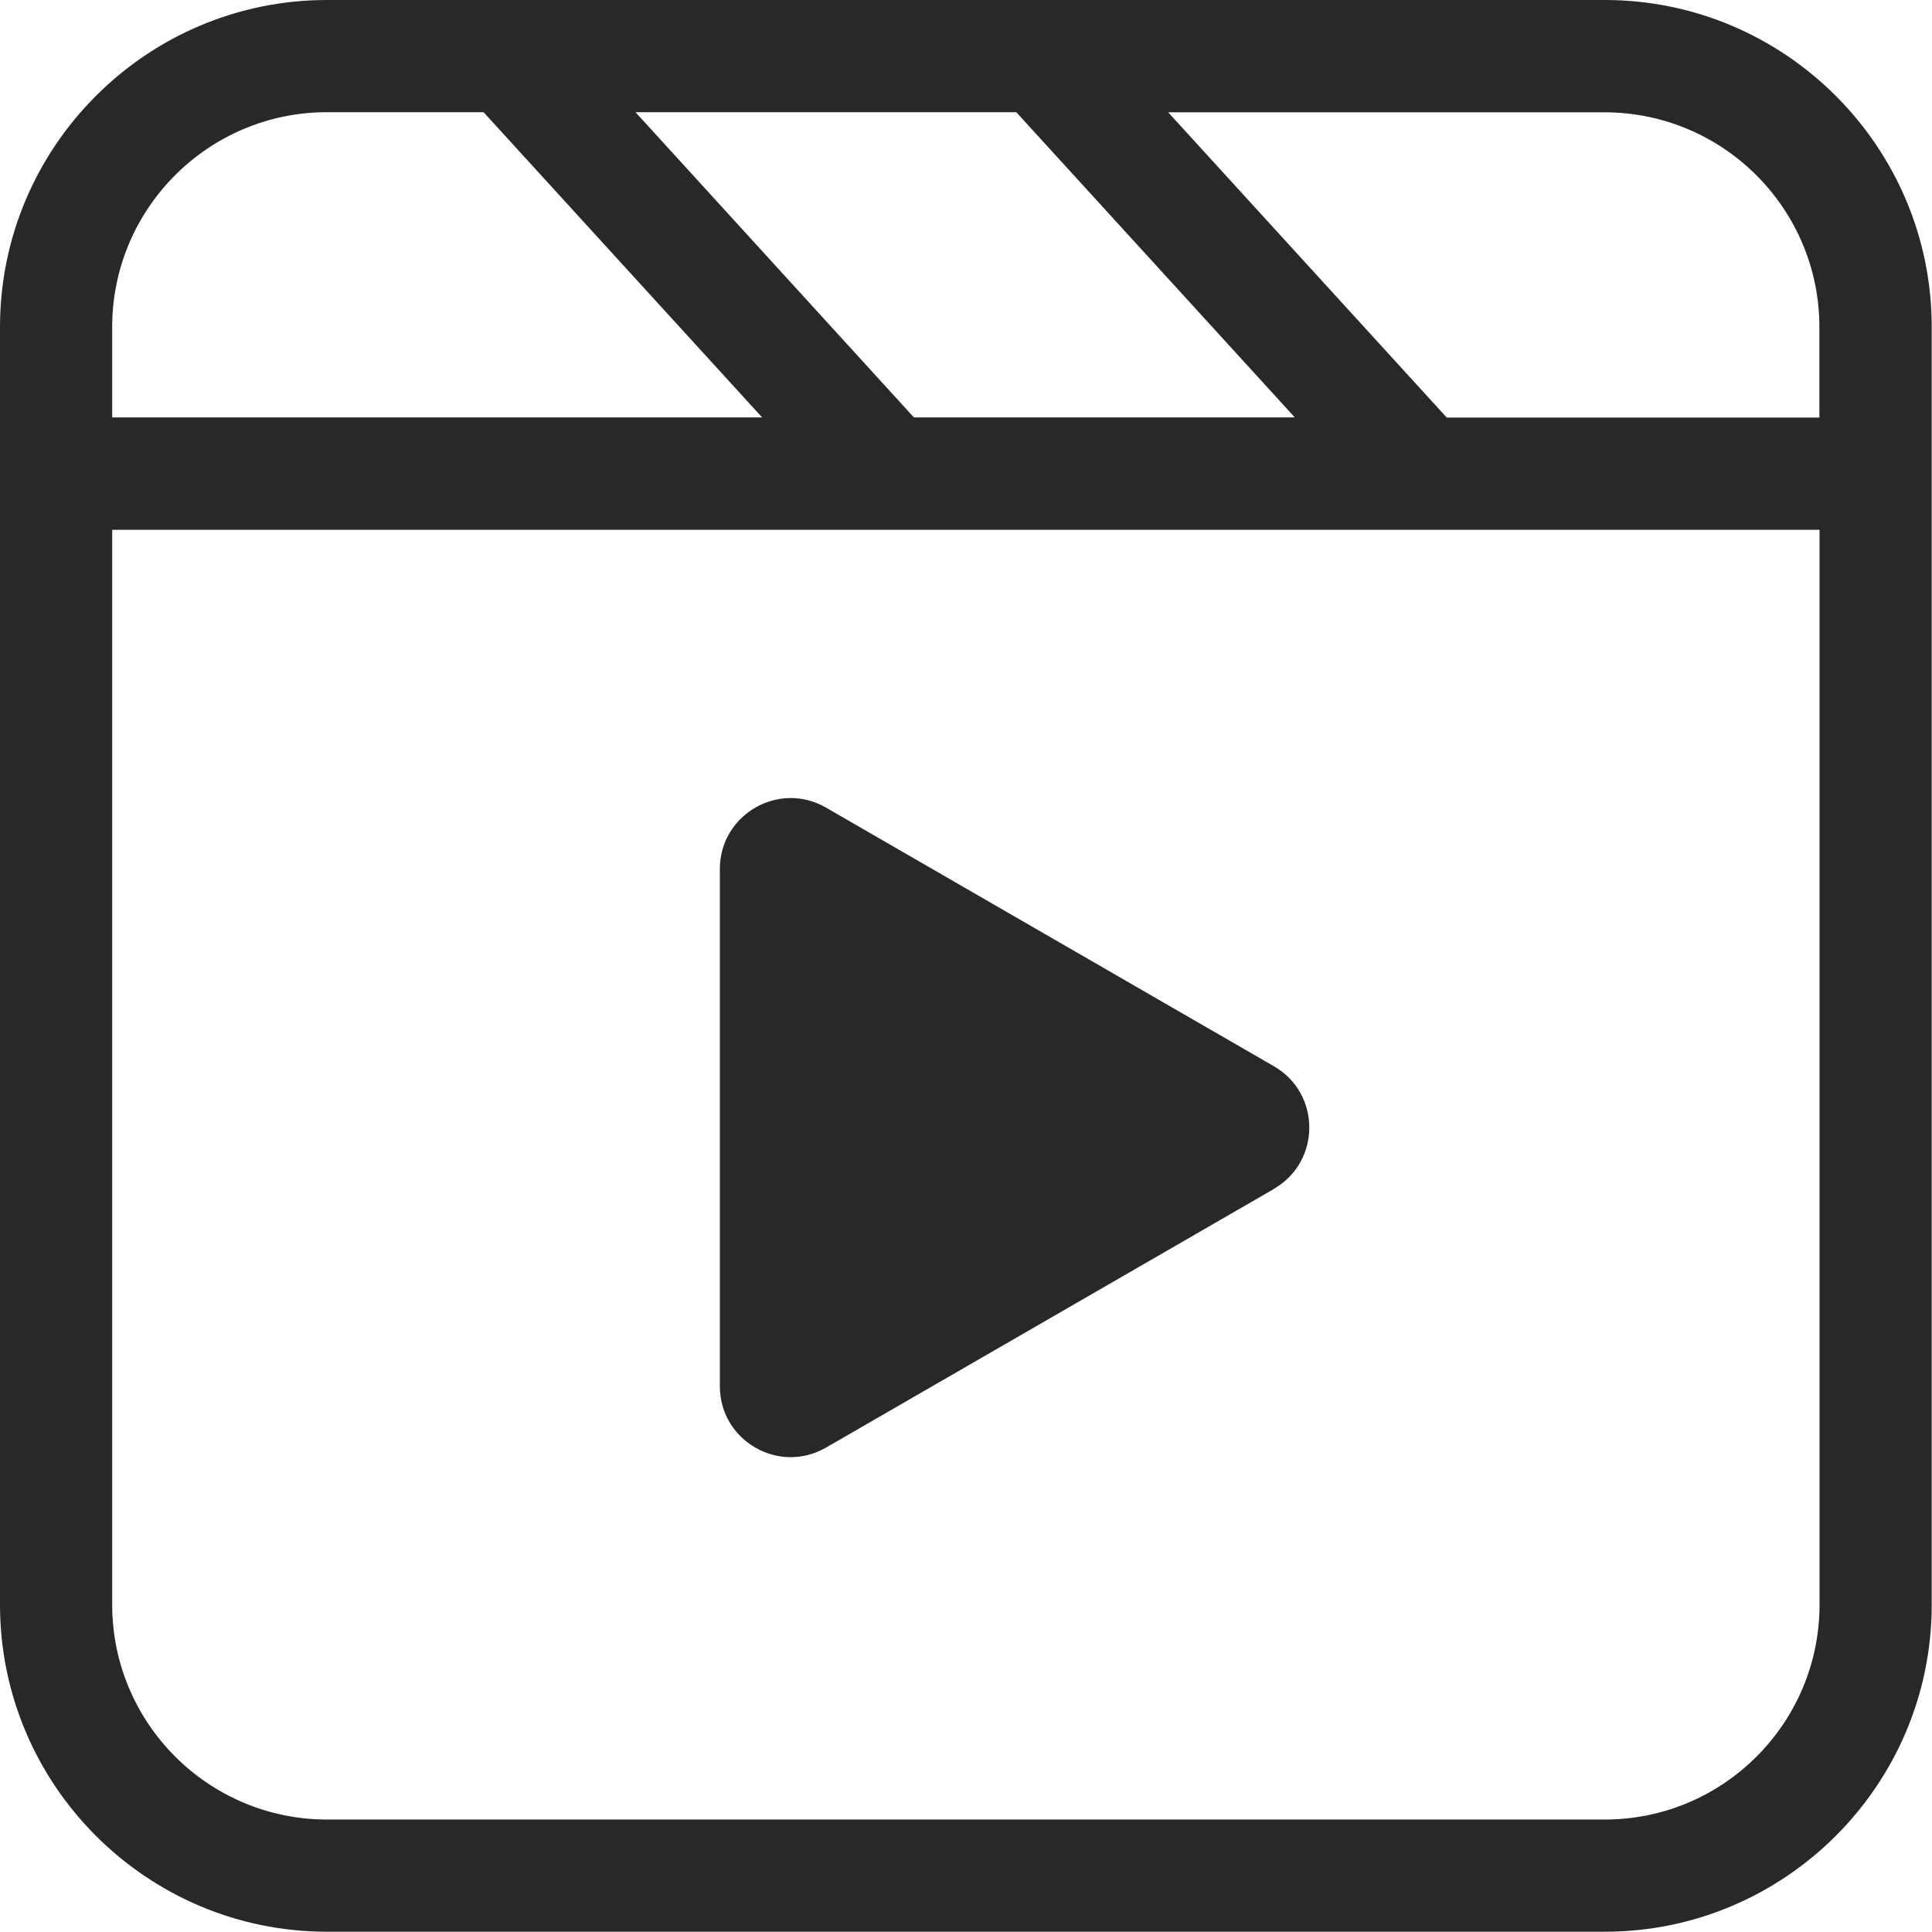 <?xml version="1.0" encoding="UTF-8" standalone="no"?><svg xmlns="http://www.w3.org/2000/svg" xmlns:xlink="http://www.w3.org/1999/xlink" fill="#292827" height="137.6" preserveAspectRatio="xMidYMid meet" version="1" viewBox="0.0 0.0 137.6 137.6" width="137.6" zoomAndPan="magnify"><g id="change1_1"><path d="m114.29,0H23.29C10.45,0,0,10.45,0,23.29v91c0,12.84,10.45,23.29,23.29,23.29h91c12.84,0,23.29-10.45,23.29-23.29V23.29c0-12.84-10.45-23.29-23.29-23.29Zm-49.19,29.74L45.26,7.99h27.12l19.84,21.74h-27.12ZM7.99,23.29c0-8.44,6.86-15.3,15.3-15.3h11.15l19.84,21.74H7.99v-6.44Zm121.6,91c0,8.44-6.86,15.3-15.3,15.3H23.29c-8.44,0-15.3-6.86-15.3-15.3V37.73h121.6v76.56Zm-26.55-84.55l-19.84-21.74h31.08c8.44,0,15.3,6.86,15.3,15.3v6.44h-26.55Zm-12.31,54.94l-15.95,9.21-15.95,9.21c-3.36,1.94-7.56-.49-7.56-4.37v-36.84c0-3.88,4.2-6.31,7.56-4.37l15.95,9.21,15.95,9.21c3.36,1.94,3.36,6.79,0,8.73Z"/></g></svg>